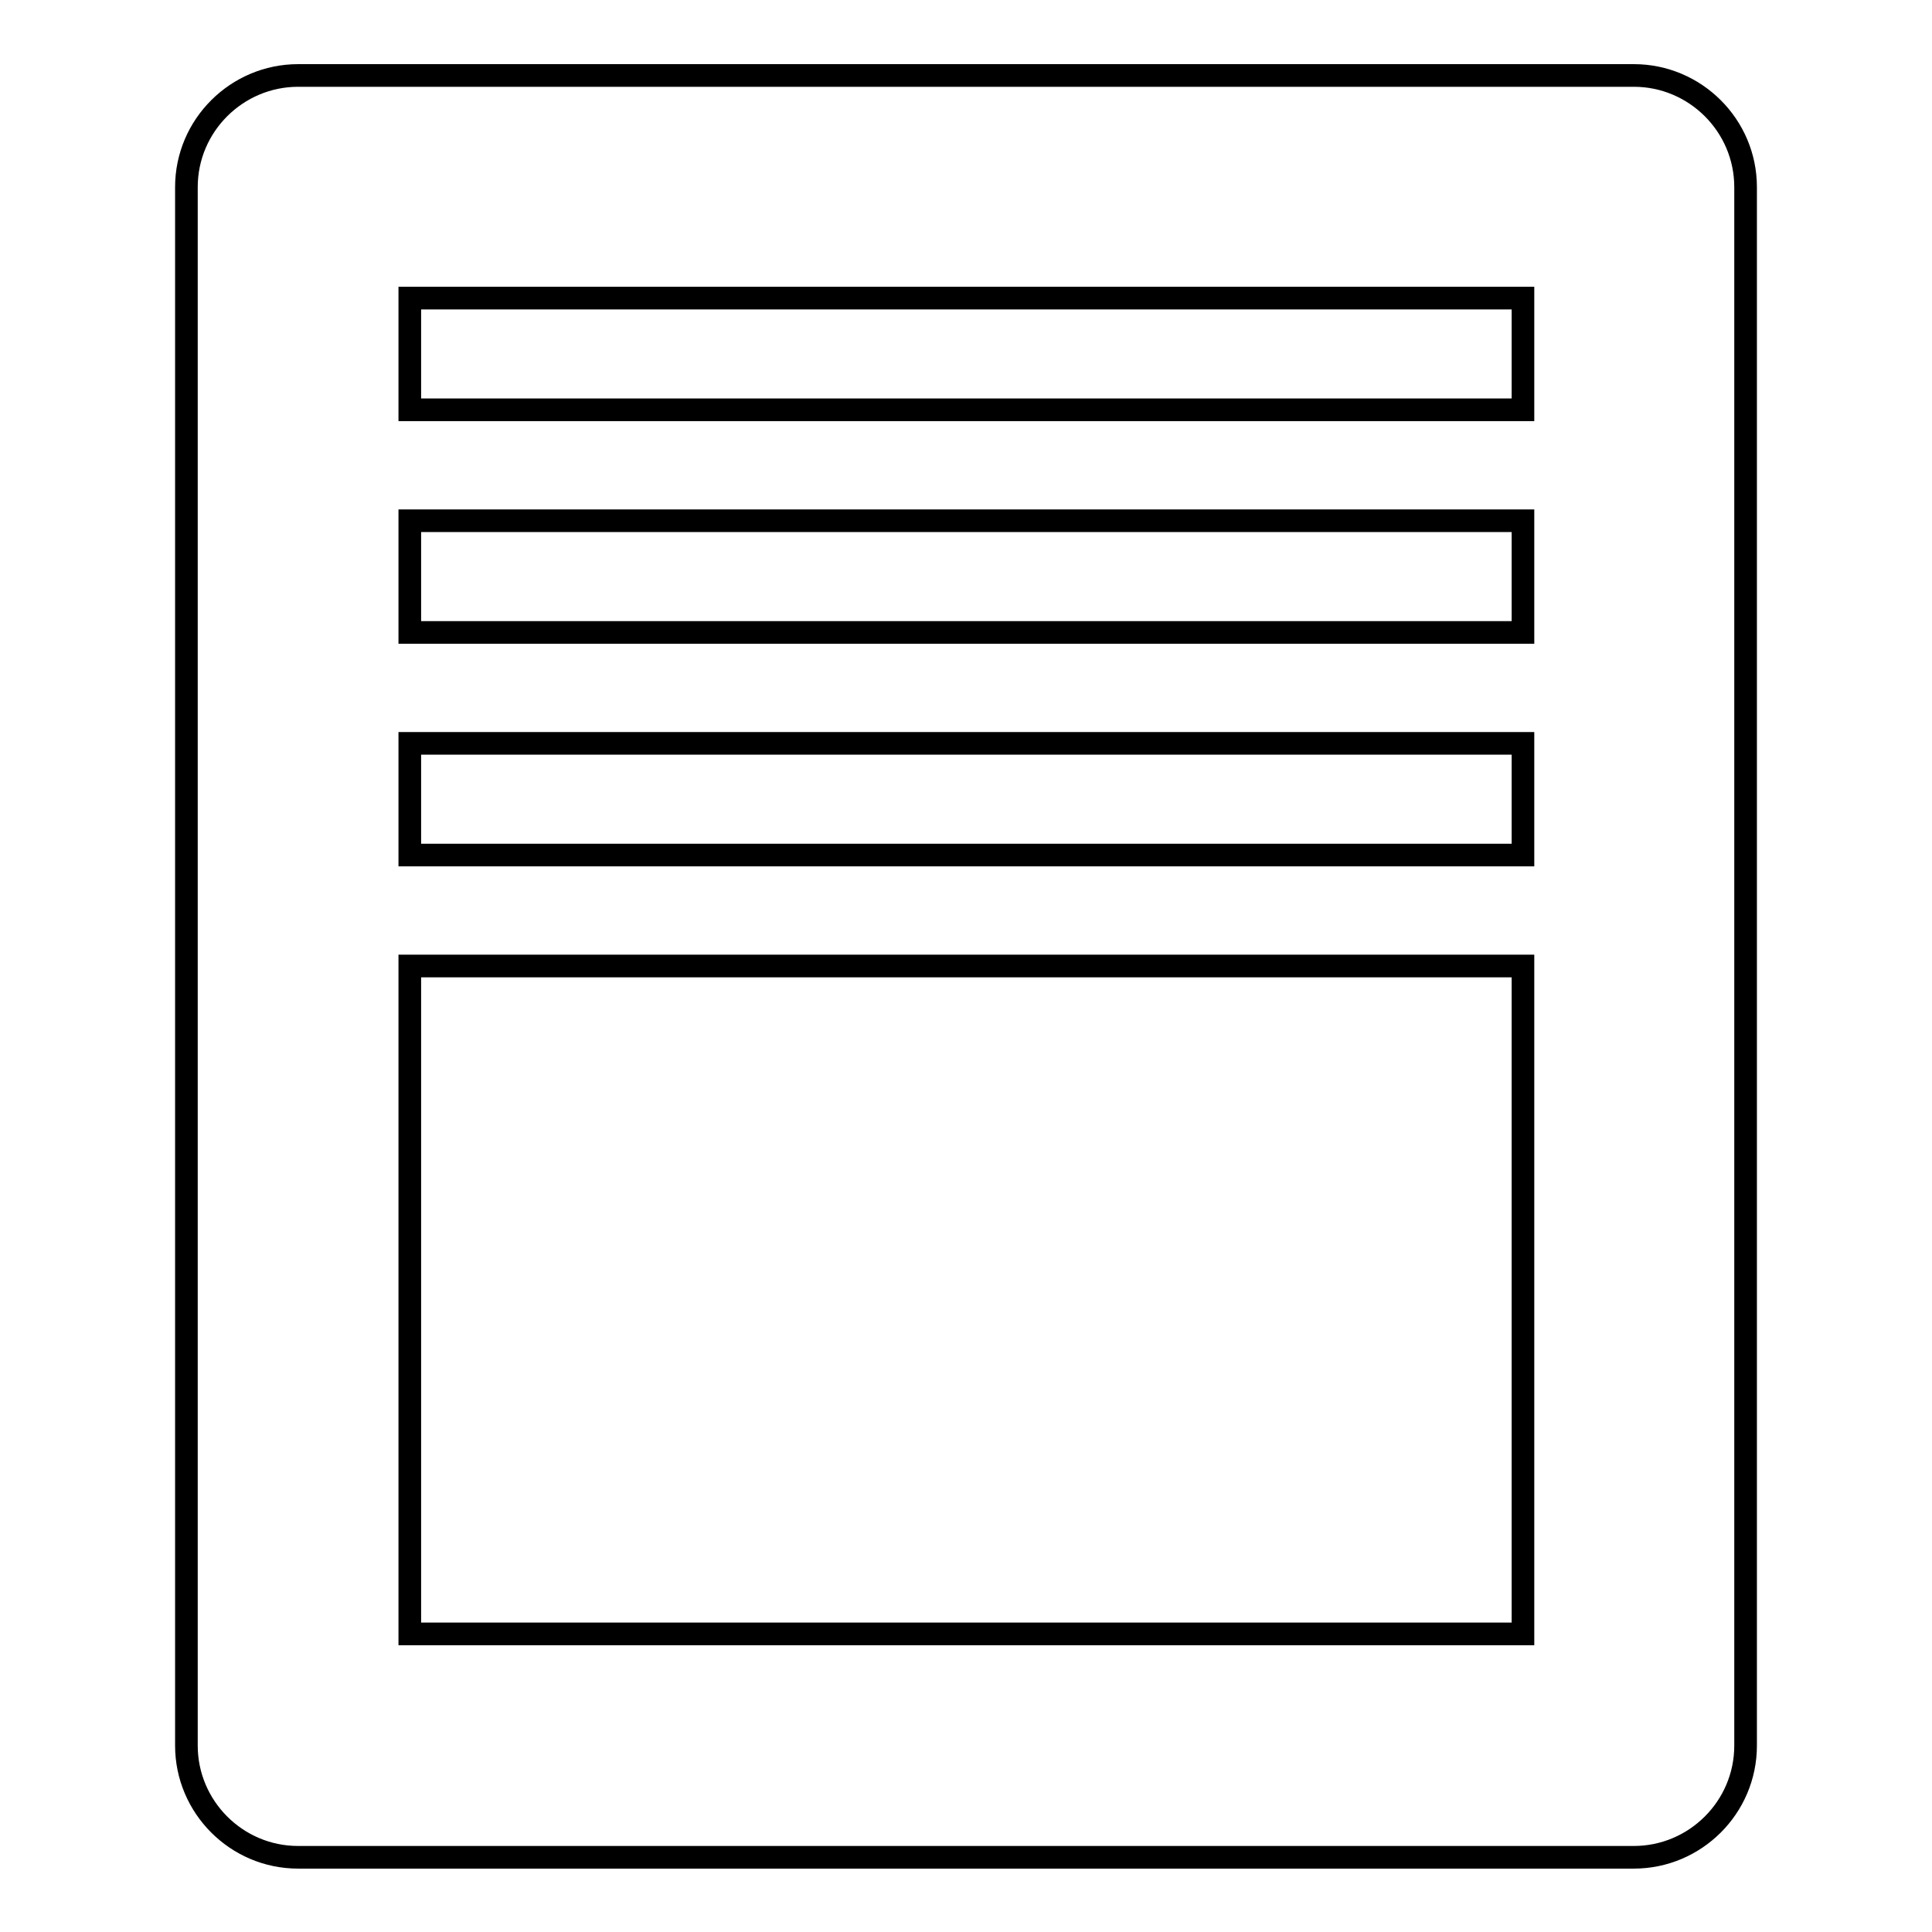 <?xml version="1.0" encoding="utf-8"?>
<!-- Svg Vector Icons : http://www.onlinewebfonts.com/icon -->
<!DOCTYPE svg PUBLIC "-//W3C//DTD SVG 1.1//EN" "http://www.w3.org/Graphics/SVG/1.1/DTD/svg11.dtd">
<svg version="1.1" xmlns="http://www.w3.org/2000/svg" xmlns:xlink="http://www.w3.org/1999/xlink" x="0px" y="0px" viewBox="0 0 256 256" enable-background="new 0 0 256 256" xml:space="preserve">
<g><g><path stroke-width="3" fill-opacity="0" stroke="#000000"  d="M216.5,10h-177c-8.1,0-14.8,6.6-14.8,14.8v206.5c0,8.1,6.6,14.8,14.8,14.8h177c8.1,0,14.8-6.6,14.8-14.8V24.8C231.3,16.6,224.6,10,216.5,10z M54.3,39.5h147.5v14.8H54.3V39.5z M201.8,216.5H54.3V128h147.5V216.5z M201.8,113.3H54.3V98.5h147.5V113.3z M201.8,83.8H54.3V69h147.5V83.8z"/></g></g>
</svg>